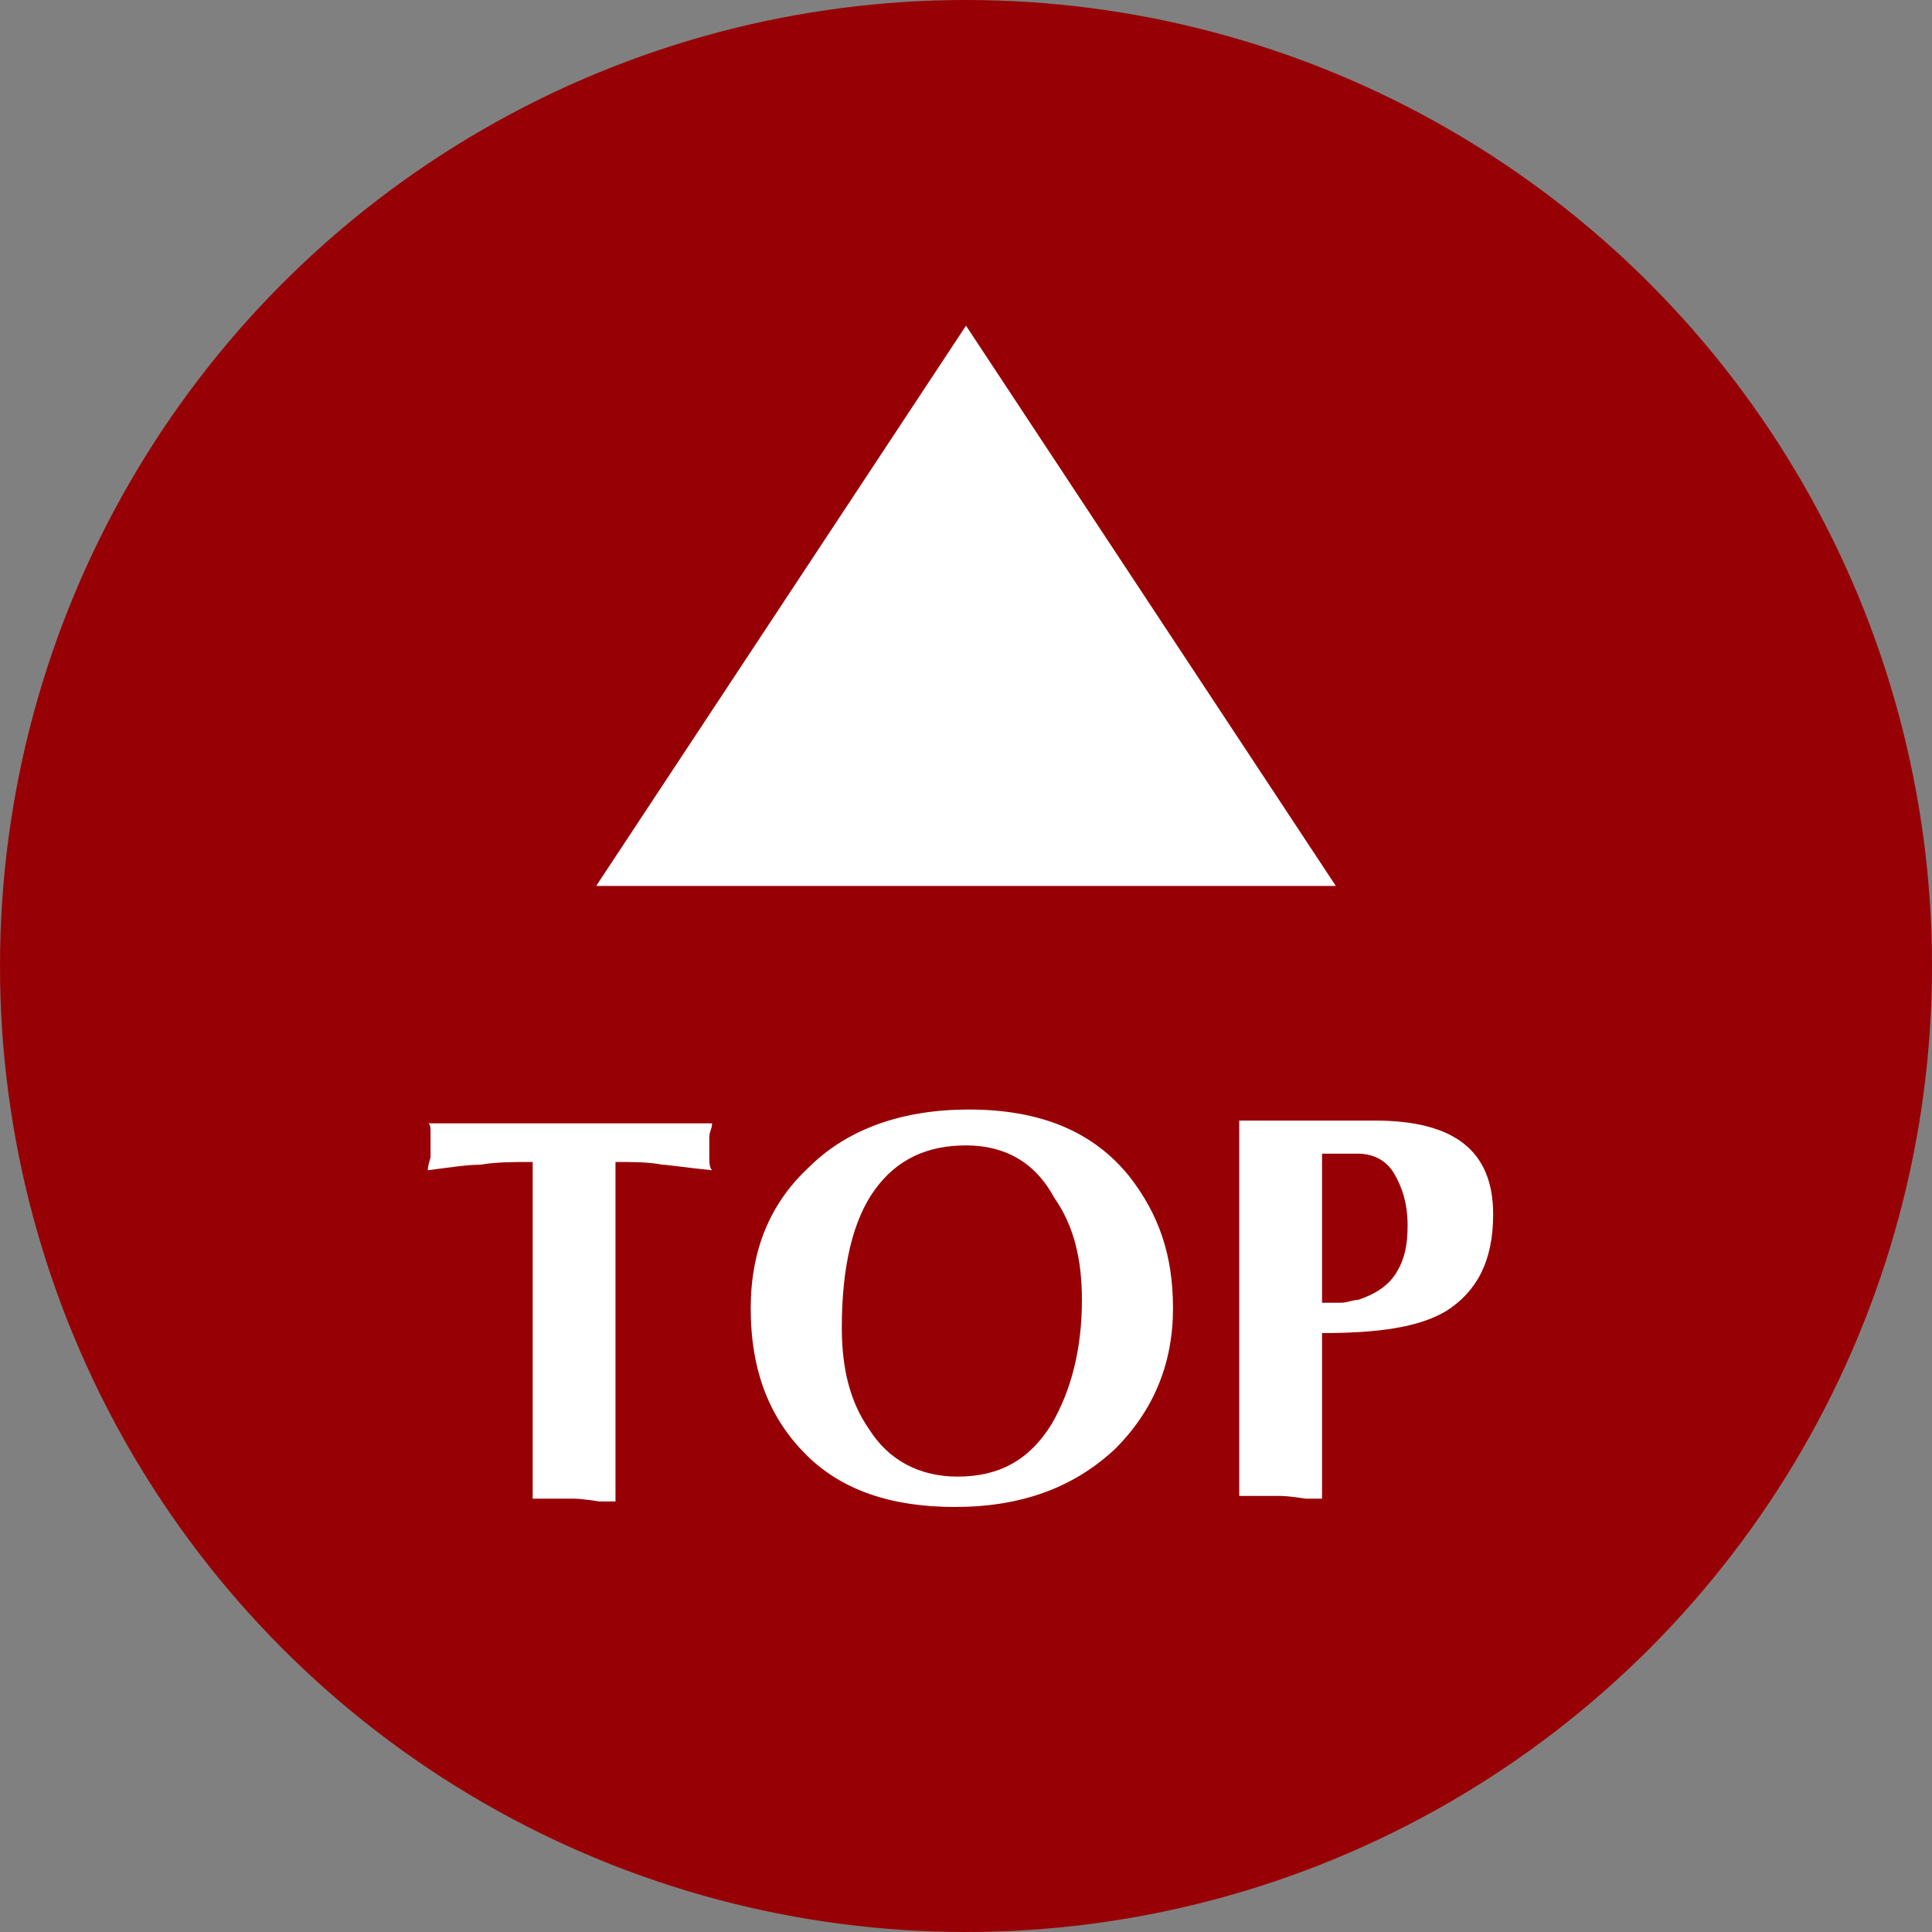 <?xml version="1.0" encoding="utf-8"?>
<!-- Generator: Adobe Illustrator 28.0.0, SVG Export Plug-In . SVG Version: 6.00 Build 0)  -->
<svg version="1.1" id="レイヤー_1" xmlns="http://www.w3.org/2000/svg" xmlns:xlink="http://www.w3.org/1999/xlink" x="0px"
	 y="0px" width="70px" height="70px" viewBox="0 0 70 70" style="enable-background:new 0 0 70 70;" xml:space="preserve">
<rect x="0" y="0" width="70" height="70" fill="#808080" stroke="none"/>
<style type="text/css">
	.st0{fill:#970105;}
	.st1{fill:#FFFFFF;}
</style>
<g>
	<g>
		<circle class="st0" cx="35" cy="35" r="35"/>
	</g>
	<polygon class="st1" points="35,11.8 21.6,32.1 48.4,32.1 	"/>
	<g>
		<path class="st1" d="M22.3,42.1v12.3c-0.2,0-0.4,0-0.6,0c-0.6-0.1-0.9-0.1-0.9-0.1c-0.2,0-0.5,0-0.9,0c-0.4,0-0.6,0-0.6,0V42.1
			c-0.7,0-1.3,0-1.9,0.1c-0.5,0-1.1,0.1-1.9,0.2c0-0.2,0.1-0.4,0.1-0.5s0-0.3,0-0.4c0-0.2,0-0.3,0-0.5c0-0.1,0-0.3-0.1-0.3h10.3
			c0,0.2-0.1,0.3-0.1,0.5c0,0.1,0,0.3,0,0.3c0,0.2,0,0.4,0,0.5c0,0.1,0,0.3,0.1,0.4c-1-0.1-1.6-0.2-1.8-0.2
			C23.5,42.1,22.9,42.1,22.3,42.1z"/>
		<path class="st1" d="M42.5,47.4c0,2-0.7,3.7-2.1,5.1c-1.5,1.4-3.4,2.1-5.8,2.1c-2.3,0-4.1-0.6-5.4-1.9c-1.3-1.3-2-3-2-5.3
			c0-2.1,0.7-3.8,2.1-5.1c1.4-1.4,3.4-2.1,5.8-2.1c2.6,0,4.5,0.8,5.8,2.4C42,44,42.5,45.5,42.5,47.4z M35,41.5
			c-1.4,0-2.5,0.5-3.3,1.6c-0.8,1.1-1.2,2.8-1.2,5c0,1.5,0.3,2.7,1,3.7c0.7,1.1,1.8,1.7,3.2,1.7c1.5,0,2.6-0.6,3.4-1.9
			c0.7-1.2,1.1-2.7,1.1-4.5c0-1.5-0.3-2.7-1-3.7C37.5,42.1,36.4,41.5,35,41.5z"/>
		<path class="st1" d="M47.9,48.3v6c-0.2,0-0.4,0-0.6,0c-0.6-0.1-0.9-0.1-0.9-0.1c-0.2,0-0.5,0-0.9,0c-0.4,0-0.6,0-0.6,0V40.6h4.9
			c2.9,0,4.3,1.1,4.3,3.4c0,1.7-0.6,2.8-1.7,3.5C51.4,48.1,49.9,48.3,47.9,48.3z M47.9,41.7v5.5c0.3,0,0.5,0,0.7,0s0.4-0.1,0.6-0.1
			c0.6-0.2,1.1-0.5,1.4-1c0.3-0.5,0.4-1,0.4-1.7c0-0.8-0.2-1.4-0.5-1.9s-0.8-0.7-1.3-0.7H47.9z"/>
	</g>
</g>
</svg>
